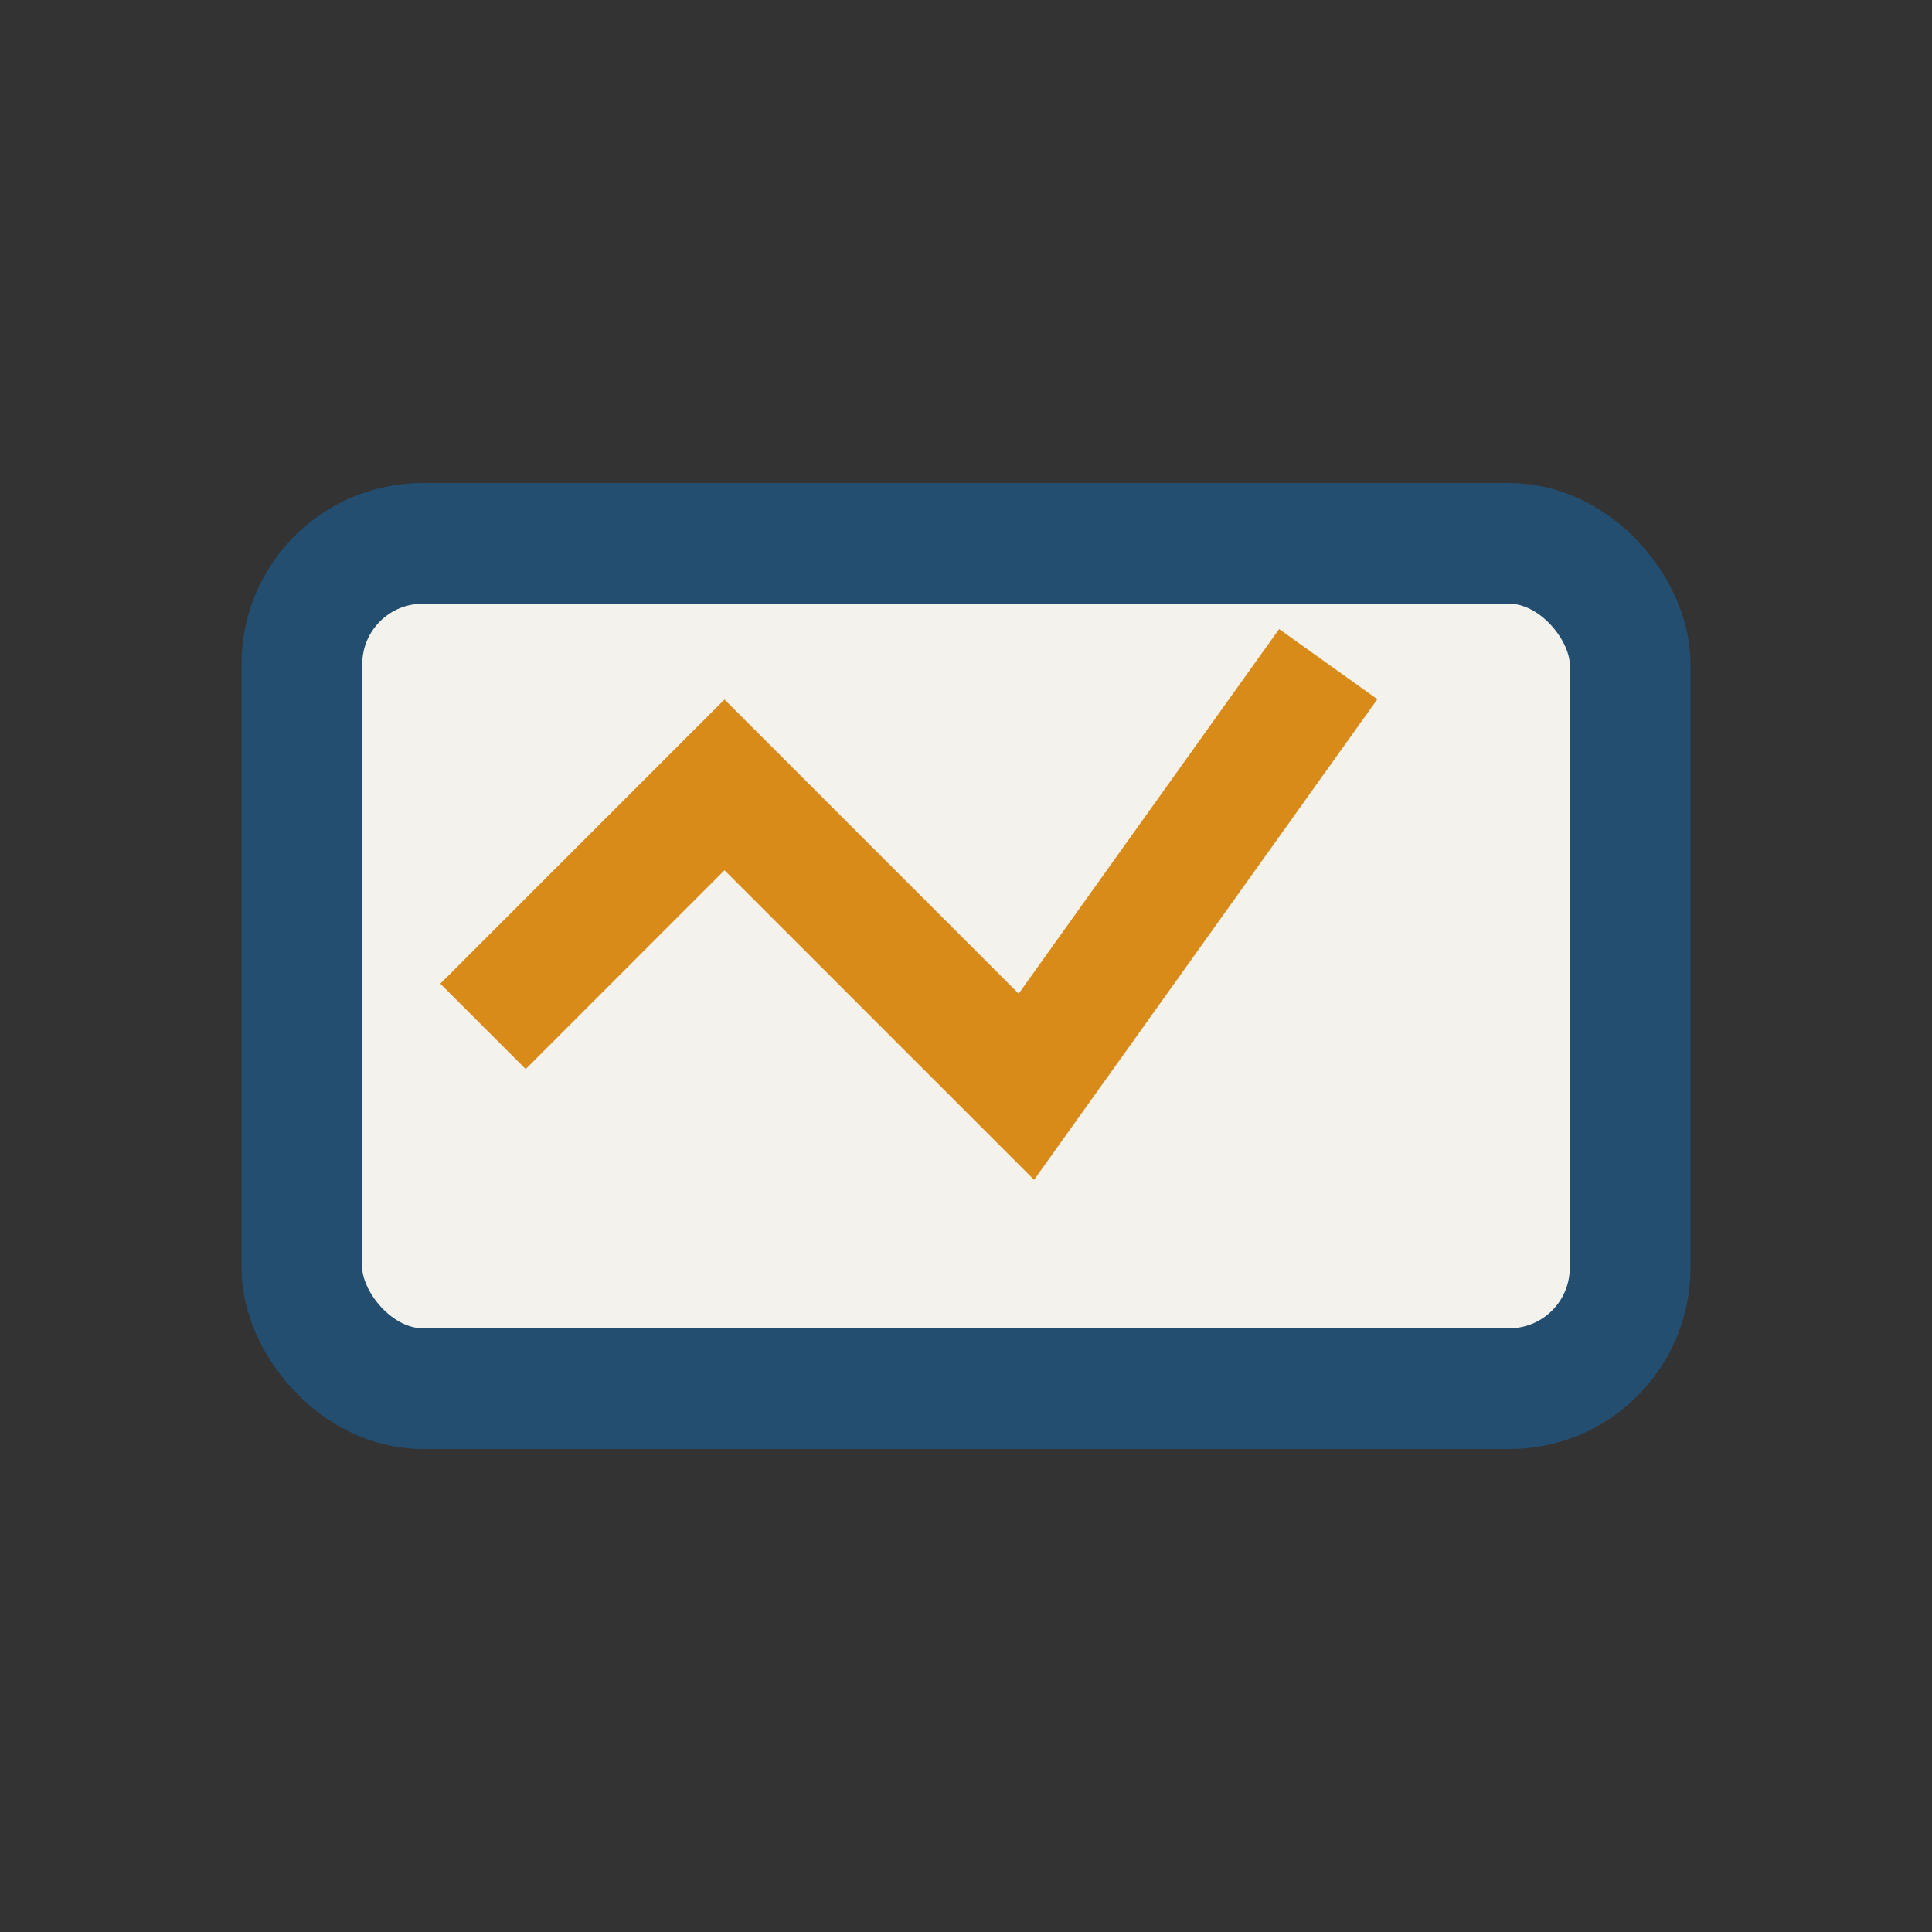 <?xml version="1.0" encoding="UTF-8"?>
<svg xmlns="http://www.w3.org/2000/svg" width="32" height="32" viewBox="0 0 32 32"><rect x="0" y="0" width="32" height="32" fill="#333333" stroke="none"/><rect x="5" y="9" width="22" height="14" rx="2" fill="#F3F2ED" stroke="#234E70" stroke-width="2"/><path d="M8 17l4-4 5 5 5-7" fill="none" stroke="#D98B19" stroke-width="2"/></svg>